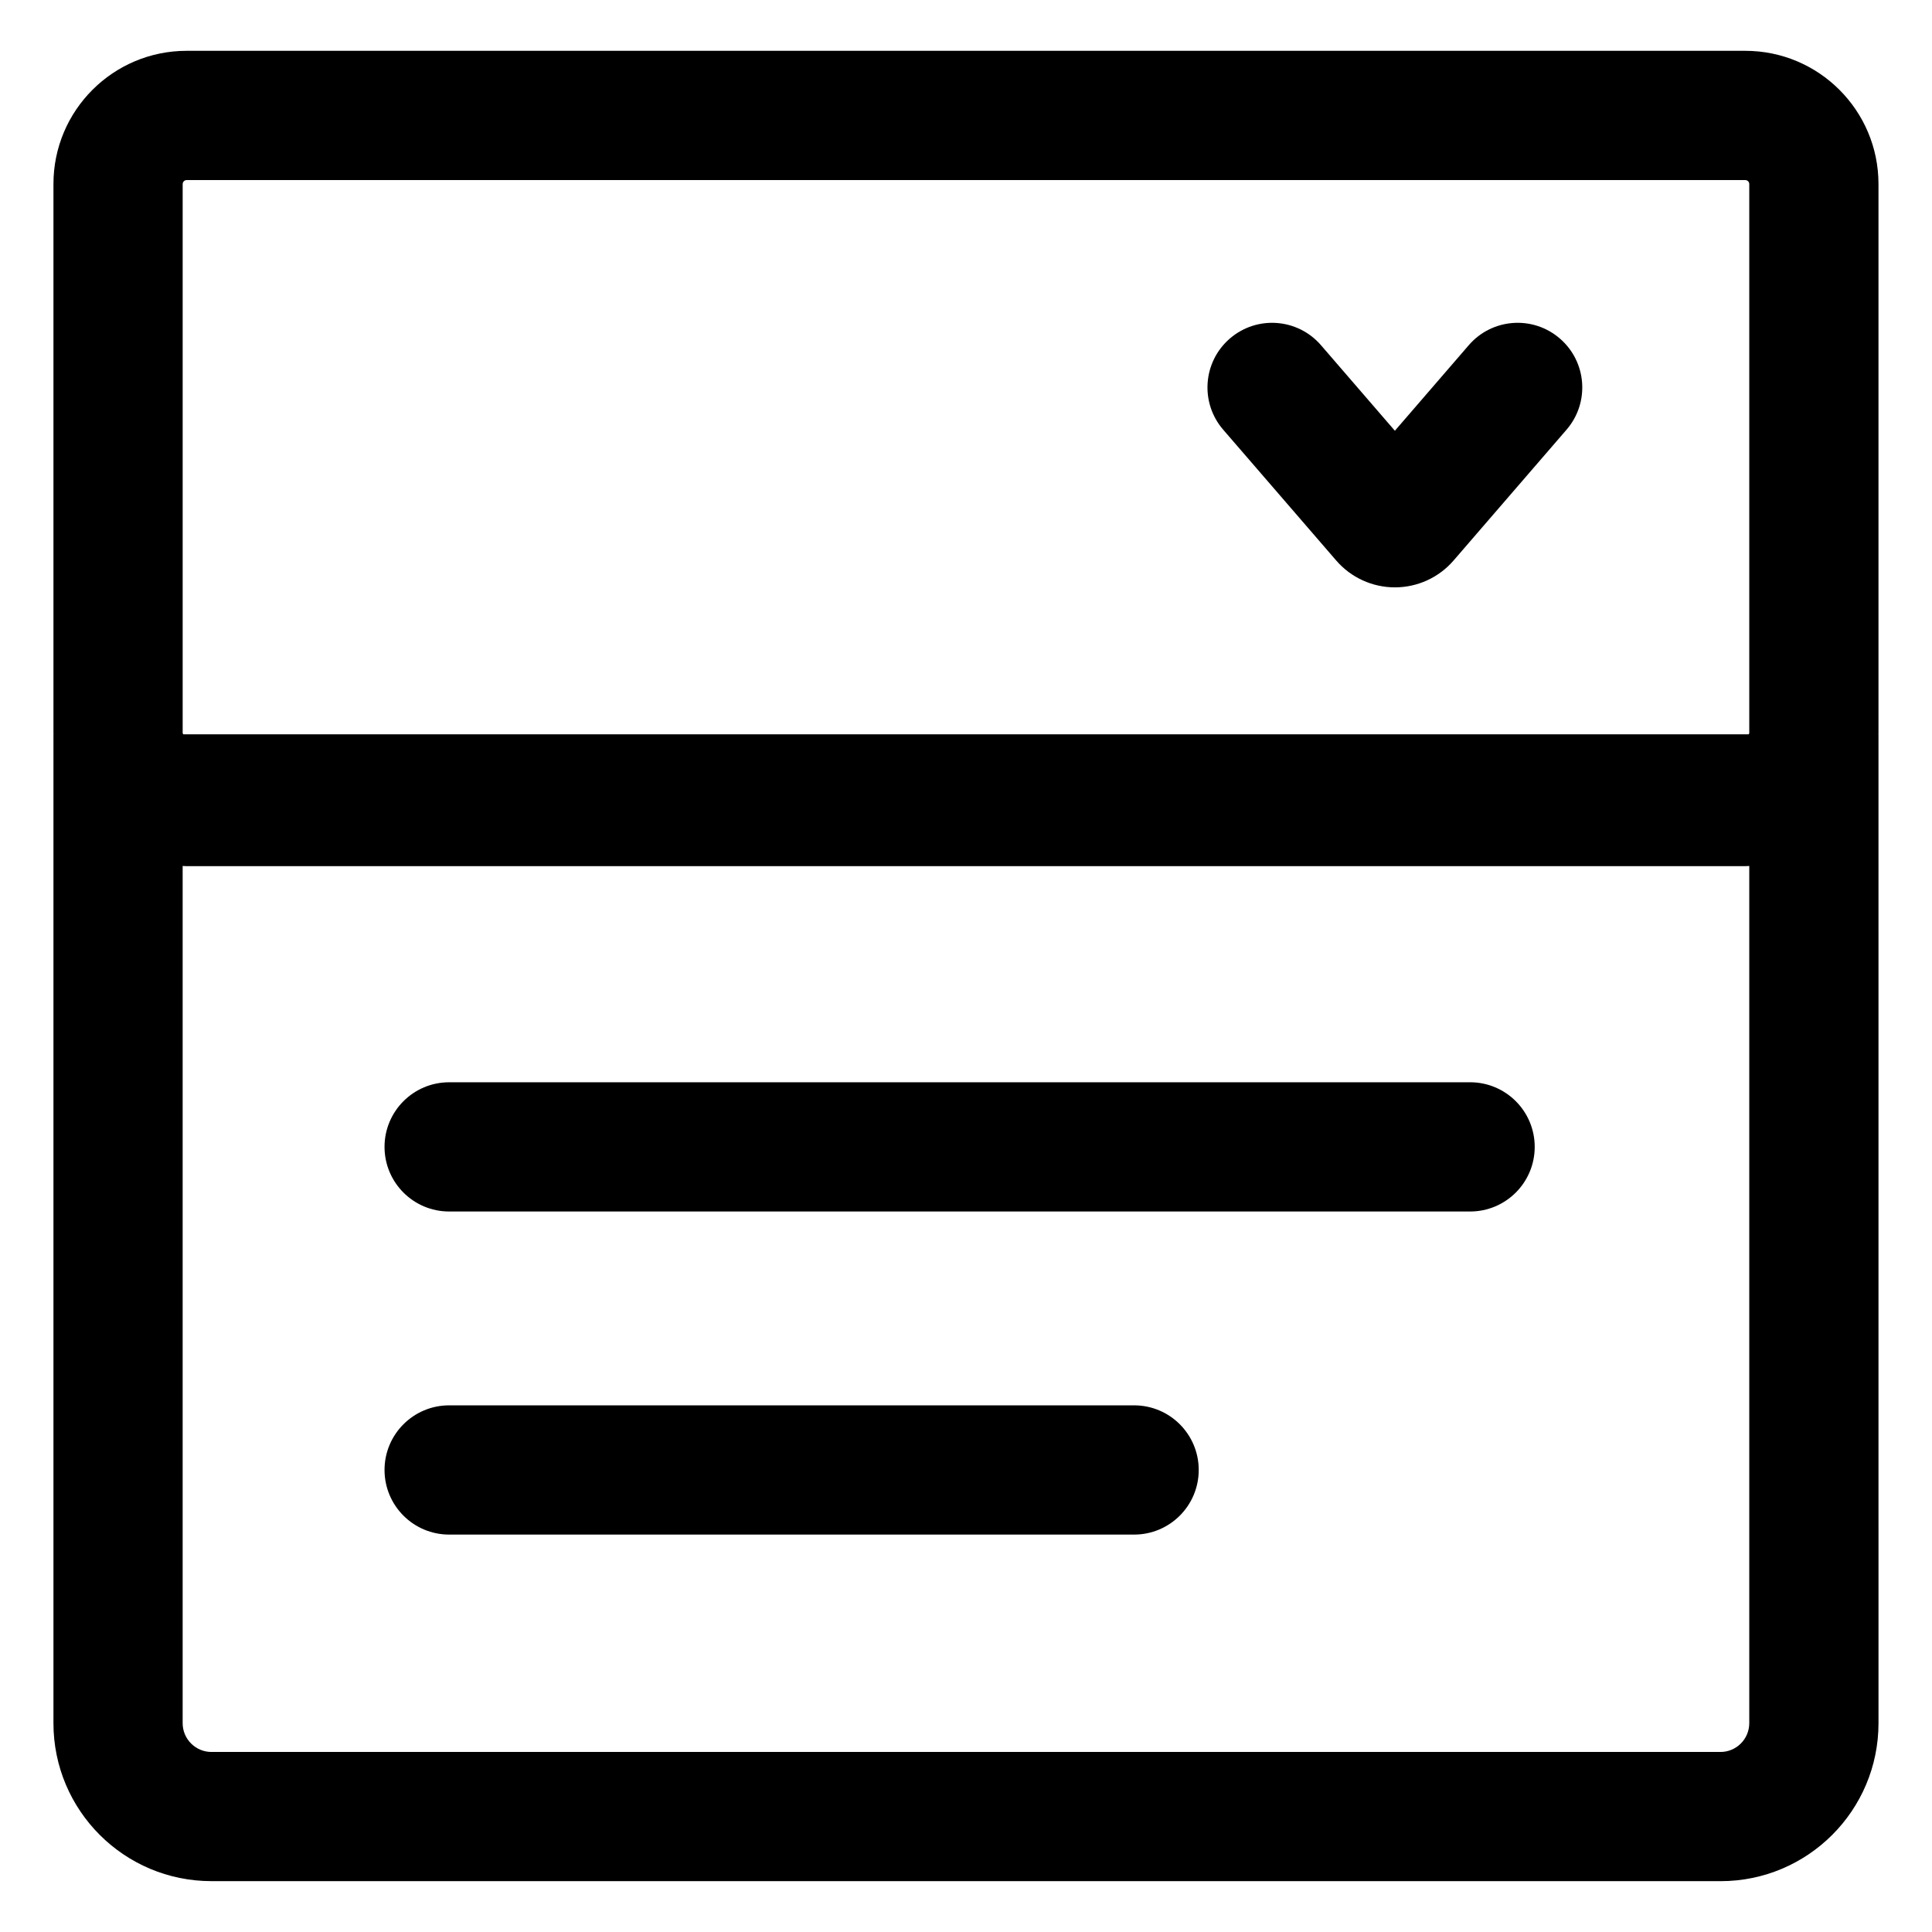 <?xml version="1.0" encoding="UTF-8"?>
<!-- Uploaded to: SVG Repo, www.svgrepo.com, Generator: SVG Repo Mixer Tools -->
<svg fill="#000000" width="800px" height="800px" version="1.1" viewBox="144 144 512 512" xmlns="http://www.w3.org/2000/svg">
 <g>
  <path d="m498.11 292.54c3.906 4.523 9.578 7.117 15.551 7.117 5.977 0 11.648-2.594 15.551-7.117l29.941-34.672c6.184-7.16 5.391-17.973-1.77-24.152-7.16-6.188-17.973-5.394-24.152 1.77l-19.578 22.668-19.578-22.668c-6.184-7.16-16.992-7.957-24.152-1.77-7.16 6.184-7.949 16.992-1.77 24.152z"/>
  <path d="m200.04 642.53h399.91c23.125 0 41.871-18.746 41.871-41.875l-0.004-262.06h-0.02c0-0.121 0.02-0.238 0.02-0.359v-145.46c0-19.496-15.805-35.309-35.309-35.309h-413.04c-19.504 0-35.305 15.805-35.305 35.309v145.46c0 0.121 0.016 0.238 0.02 0.359l-0.02-0.004v262.06c0 23.125 18.746 41.871 41.871 41.871zm-7.625-449.75c0-0.586 0.473-1.059 1.059-1.059h413.04c0.586 0 1.059 0.473 1.059 1.059v145.46c0 0.141-0.102 0.238-0.152 0.359l-414.86-0.004c-0.051-0.121-0.152-0.215-0.152-0.359v-145.46zm0 180.71c0.352 0.012 0.699 0.055 1.059 0.055h413.04c0.359 0 0.707-0.047 1.059-0.055v227.17c0 4.207-3.422 7.629-7.629 7.629h-399.91c-4.203 0-7.629-3.422-7.629-7.629v-227.17z"/>
  <path d="m263.03 465.06h270.56c9.457 0 17.125-7.668 17.125-17.125 0-9.457-7.668-17.125-17.125-17.125l-270.56 0.004c-9.457 0-17.125 7.668-17.125 17.125 0.004 9.453 7.664 17.121 17.125 17.121z"/>
  <path d="m263.03 550.68h181.52c9.457 0 17.125-7.668 17.125-17.125 0-9.457-7.668-17.125-17.125-17.125h-181.52c-9.457 0-17.125 7.668-17.125 17.125 0.004 9.457 7.664 17.125 17.125 17.125z"/>
 </g>
</svg>